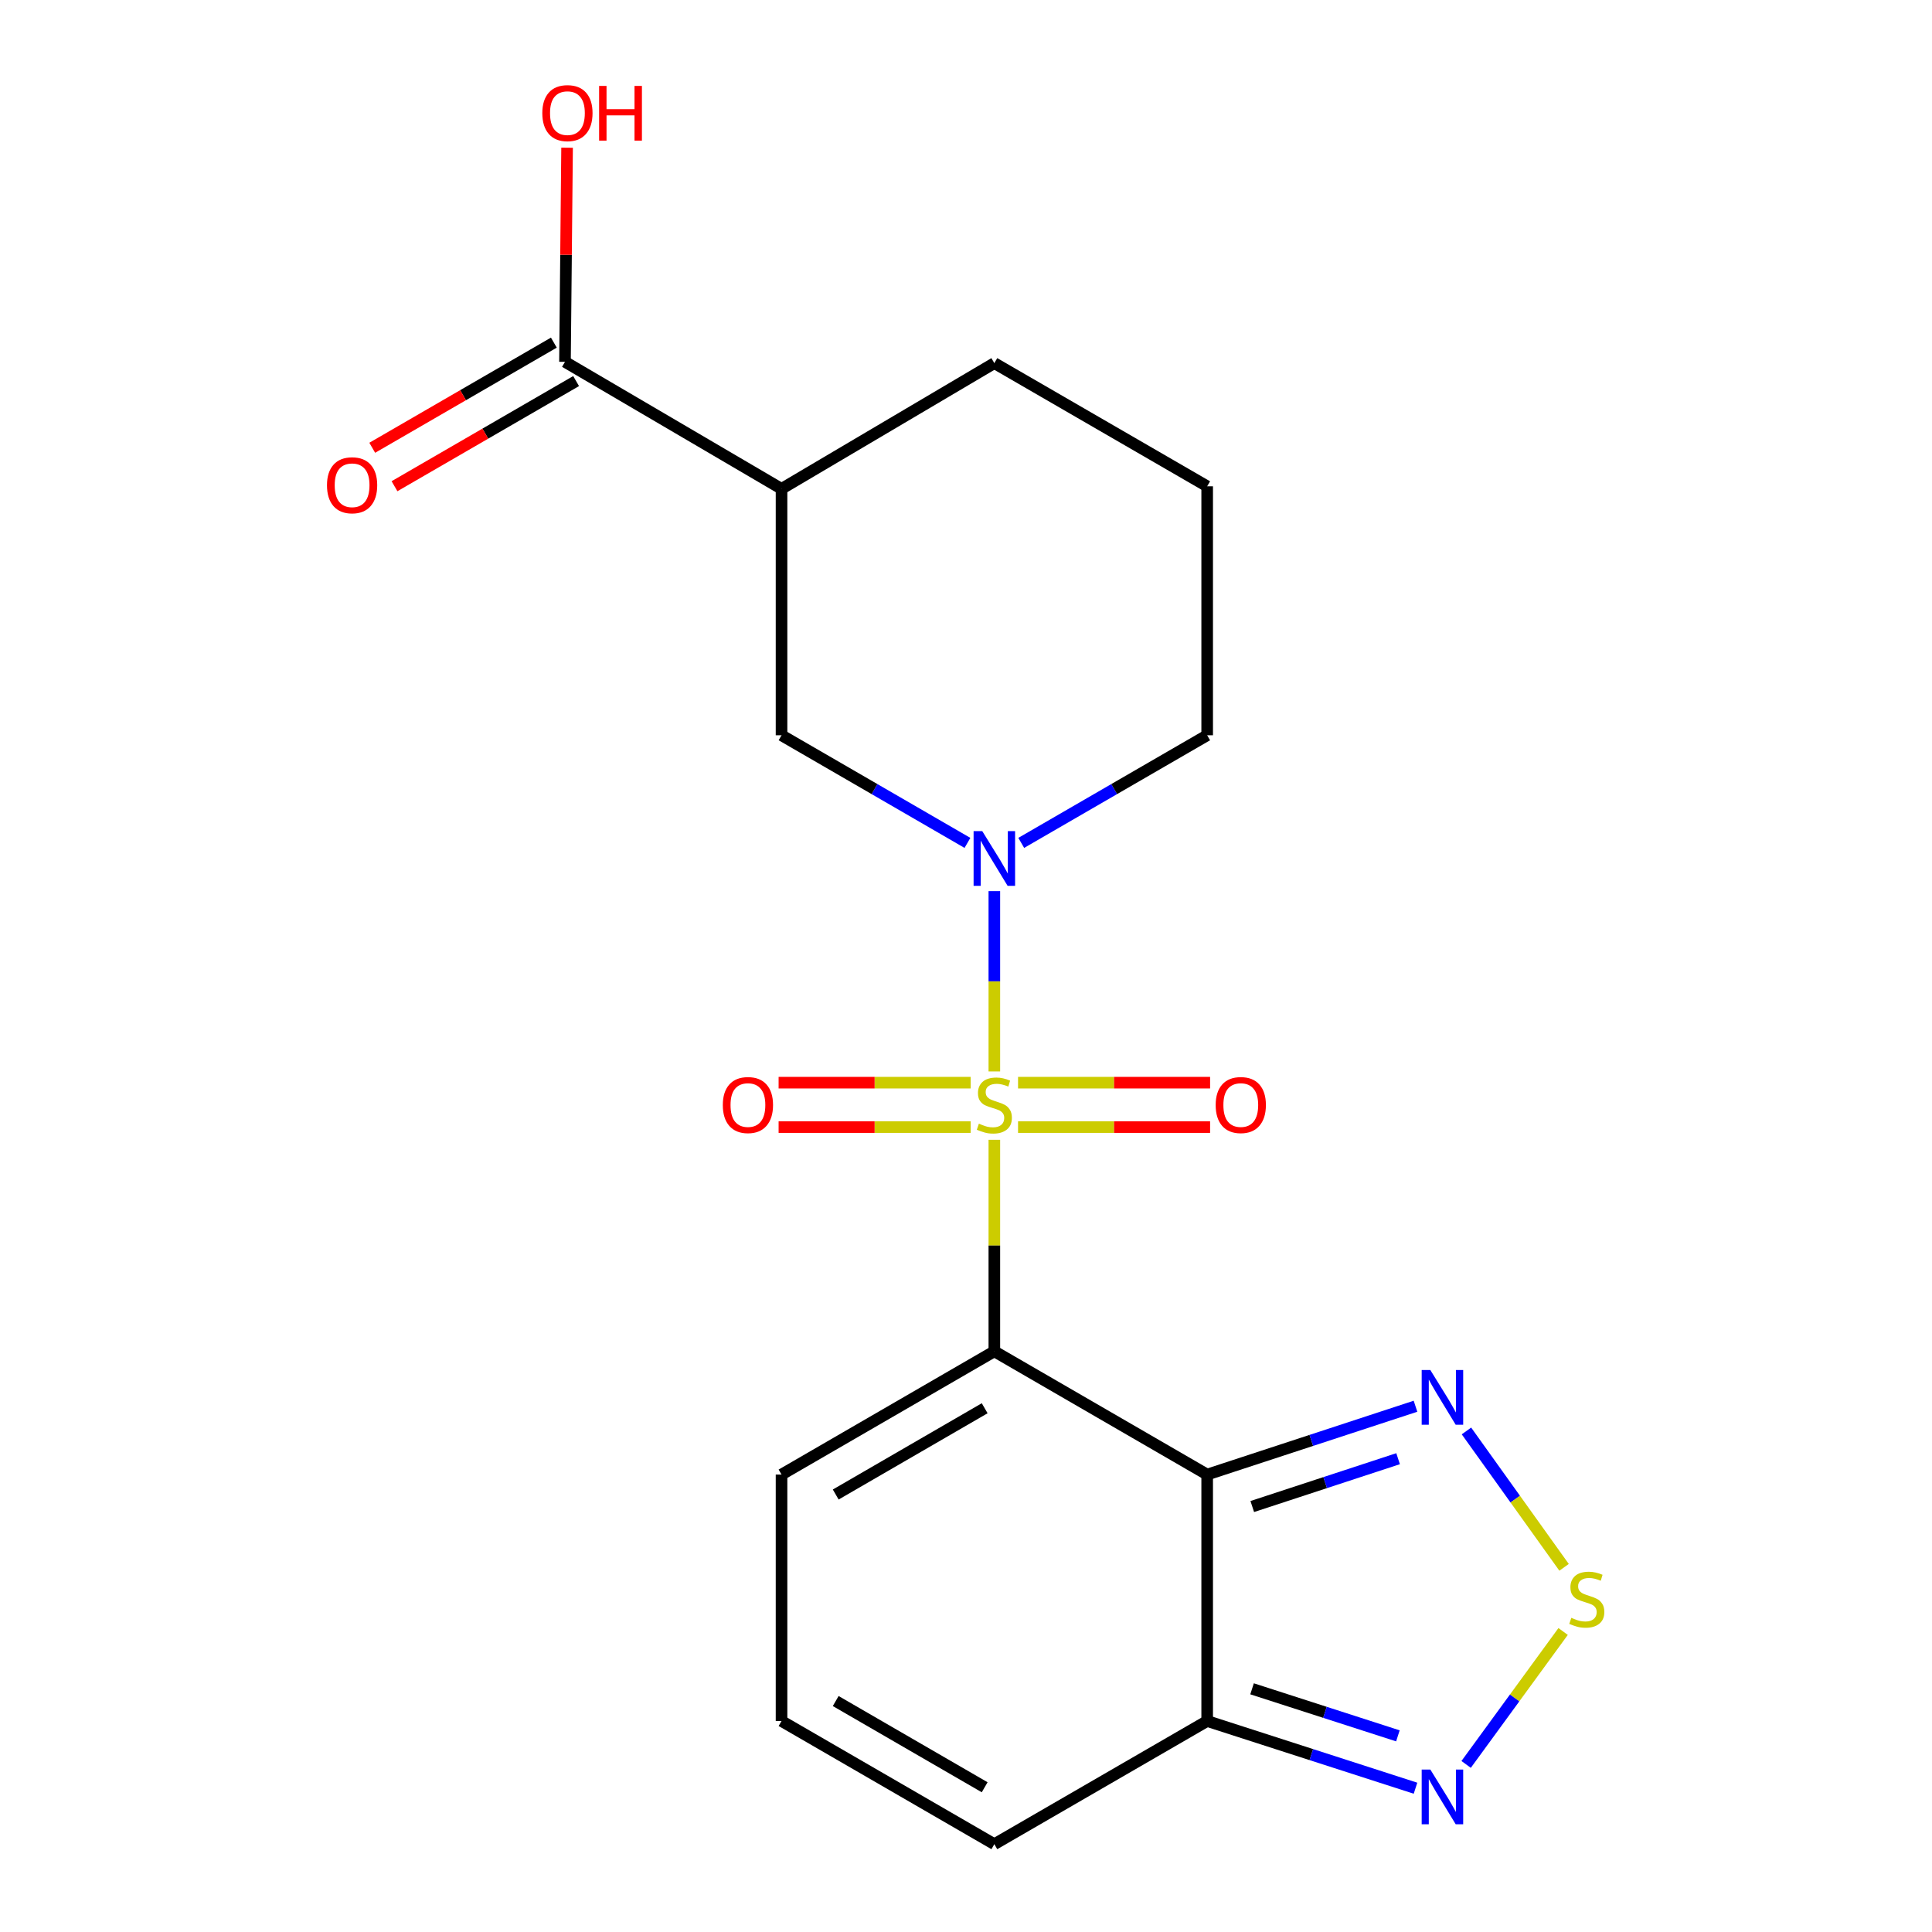 <?xml version='1.0' encoding='iso-8859-1'?>
<svg version='1.1' baseProfile='full'
              xmlns='http://www.w3.org/2000/svg'
                      xmlns:rdkit='http://www.rdkit.org/xml'
                      xmlns:xlink='http://www.w3.org/1999/xlink'
                  xml:space='preserve'
width='1000px' height='1000px' viewBox='0 0 1000 1000'>
<!-- END OF HEADER -->
<rect style='opacity:1.0;fill:#FFFFFF;stroke:none' width='1000' height='1000' x='0' y='0'> </rect>
<path class='bond-0' d='M 514.67,589.953 L 514.67,644.697' style='fill:none;fill-rule:evenodd;stroke:#CCCC00;stroke-width:6px;stroke-linecap:butt;stroke-linejoin:miter;stroke-opacity:1' />
<path class='bond-0' d='M 514.67,644.697 L 514.67,699.442' style='fill:none;fill-rule:evenodd;stroke:#000000;stroke-width:6px;stroke-linecap:butt;stroke-linejoin:miter;stroke-opacity:1' />
<path class='bond-2' d='M 514.67,554.575 L 514.67,507.915' style='fill:none;fill-rule:evenodd;stroke:#CCCC00;stroke-width:6px;stroke-linecap:butt;stroke-linejoin:miter;stroke-opacity:1' />
<path class='bond-2' d='M 514.67,507.915 L 514.67,461.254' style='fill:none;fill-rule:evenodd;stroke:#0000FF;stroke-width:6px;stroke-linecap:butt;stroke-linejoin:miter;stroke-opacity:1' />
<path class='bond-10' d='M 526.939,583.38 L 576.643,583.38' style='fill:none;fill-rule:evenodd;stroke:#CCCC00;stroke-width:6px;stroke-linecap:butt;stroke-linejoin:miter;stroke-opacity:1' />
<path class='bond-10' d='M 576.643,583.38 L 626.346,583.38' style='fill:none;fill-rule:evenodd;stroke:#FF0000;stroke-width:6px;stroke-linecap:butt;stroke-linejoin:miter;stroke-opacity:1' />
<path class='bond-10' d='M 526.939,560.387 L 576.643,560.387' style='fill:none;fill-rule:evenodd;stroke:#CCCC00;stroke-width:6px;stroke-linecap:butt;stroke-linejoin:miter;stroke-opacity:1' />
<path class='bond-10' d='M 576.643,560.387 L 626.346,560.387' style='fill:none;fill-rule:evenodd;stroke:#FF0000;stroke-width:6px;stroke-linecap:butt;stroke-linejoin:miter;stroke-opacity:1' />
<path class='bond-11' d='M 502.401,560.387 L 452.704,560.387' style='fill:none;fill-rule:evenodd;stroke:#CCCC00;stroke-width:6px;stroke-linecap:butt;stroke-linejoin:miter;stroke-opacity:1' />
<path class='bond-11' d='M 452.704,560.387 L 403.007,560.387' style='fill:none;fill-rule:evenodd;stroke:#FF0000;stroke-width:6px;stroke-linecap:butt;stroke-linejoin:miter;stroke-opacity:1' />
<path class='bond-11' d='M 502.401,583.38 L 452.704,583.38' style='fill:none;fill-rule:evenodd;stroke:#CCCC00;stroke-width:6px;stroke-linecap:butt;stroke-linejoin:miter;stroke-opacity:1' />
<path class='bond-11' d='M 452.704,583.38 L 403.007,583.38' style='fill:none;fill-rule:evenodd;stroke:#FF0000;stroke-width:6px;stroke-linecap:butt;stroke-linejoin:miter;stroke-opacity:1' />
<path class='bond-1' d='M 514.67,699.442 L 624.831,763.234' style='fill:none;fill-rule:evenodd;stroke:#000000;stroke-width:6px;stroke-linecap:butt;stroke-linejoin:miter;stroke-opacity:1' />
<path class='bond-12' d='M 514.67,699.442 L 404.522,763.234' style='fill:none;fill-rule:evenodd;stroke:#000000;stroke-width:6px;stroke-linecap:butt;stroke-linejoin:miter;stroke-opacity:1' />
<path class='bond-12' d='M 509.671,728.907 L 432.568,773.562' style='fill:none;fill-rule:evenodd;stroke:#000000;stroke-width:6px;stroke-linecap:butt;stroke-linejoin:miter;stroke-opacity:1' />
<path class='bond-3' d='M 624.831,763.234 L 678.744,745.549' style='fill:none;fill-rule:evenodd;stroke:#000000;stroke-width:6px;stroke-linecap:butt;stroke-linejoin:miter;stroke-opacity:1' />
<path class='bond-3' d='M 678.744,745.549 L 732.658,727.864' style='fill:none;fill-rule:evenodd;stroke:#0000FF;stroke-width:6px;stroke-linecap:butt;stroke-linejoin:miter;stroke-opacity:1' />
<path class='bond-3' d='M 648.171,779.776 L 685.911,767.396' style='fill:none;fill-rule:evenodd;stroke:#000000;stroke-width:6px;stroke-linecap:butt;stroke-linejoin:miter;stroke-opacity:1' />
<path class='bond-3' d='M 685.911,767.396 L 723.651,755.017' style='fill:none;fill-rule:evenodd;stroke:#0000FF;stroke-width:6px;stroke-linecap:butt;stroke-linejoin:miter;stroke-opacity:1' />
<path class='bond-4' d='M 624.831,763.234 L 624.831,890.792' style='fill:none;fill-rule:evenodd;stroke:#000000;stroke-width:6px;stroke-linecap:butt;stroke-linejoin:miter;stroke-opacity:1' />
<path class='bond-8' d='M 500.748,436.279 L 452.635,408.425' style='fill:none;fill-rule:evenodd;stroke:#0000FF;stroke-width:6px;stroke-linecap:butt;stroke-linejoin:miter;stroke-opacity:1' />
<path class='bond-8' d='M 452.635,408.425 L 404.522,380.572' style='fill:none;fill-rule:evenodd;stroke:#000000;stroke-width:6px;stroke-linecap:butt;stroke-linejoin:miter;stroke-opacity:1' />
<path class='bond-16' d='M 528.592,436.279 L 576.711,408.426' style='fill:none;fill-rule:evenodd;stroke:#0000FF;stroke-width:6px;stroke-linecap:butt;stroke-linejoin:miter;stroke-opacity:1' />
<path class='bond-16' d='M 576.711,408.426 L 624.831,380.572' style='fill:none;fill-rule:evenodd;stroke:#000000;stroke-width:6px;stroke-linecap:butt;stroke-linejoin:miter;stroke-opacity:1' />
<path class='bond-5' d='M 759.035,740.659 L 784.298,775.951' style='fill:none;fill-rule:evenodd;stroke:#0000FF;stroke-width:6px;stroke-linecap:butt;stroke-linejoin:miter;stroke-opacity:1' />
<path class='bond-5' d='M 784.298,775.951 L 809.561,811.243' style='fill:none;fill-rule:evenodd;stroke:#CCCC00;stroke-width:6px;stroke-linecap:butt;stroke-linejoin:miter;stroke-opacity:1' />
<path class='bond-6' d='M 624.831,890.792 L 678.747,908.183' style='fill:none;fill-rule:evenodd;stroke:#000000;stroke-width:6px;stroke-linecap:butt;stroke-linejoin:miter;stroke-opacity:1' />
<path class='bond-6' d='M 678.747,908.183 L 732.664,925.575' style='fill:none;fill-rule:evenodd;stroke:#0000FF;stroke-width:6px;stroke-linecap:butt;stroke-linejoin:miter;stroke-opacity:1' />
<path class='bond-6' d='M 648.064,874.127 L 685.806,886.301' style='fill:none;fill-rule:evenodd;stroke:#000000;stroke-width:6px;stroke-linecap:butt;stroke-linejoin:miter;stroke-opacity:1' />
<path class='bond-6' d='M 685.806,886.301 L 723.547,898.475' style='fill:none;fill-rule:evenodd;stroke:#0000FF;stroke-width:6px;stroke-linecap:butt;stroke-linejoin:miter;stroke-opacity:1' />
<path class='bond-21' d='M 624.831,890.792 L 514.67,954.545' style='fill:none;fill-rule:evenodd;stroke:#000000;stroke-width:6px;stroke-linecap:butt;stroke-linejoin:miter;stroke-opacity:1' />
<path class='bond-22' d='M 809.067,844.454 L 783.966,878.858' style='fill:none;fill-rule:evenodd;stroke:#CCCC00;stroke-width:6px;stroke-linecap:butt;stroke-linejoin:miter;stroke-opacity:1' />
<path class='bond-22' d='M 783.966,878.858 L 758.866,913.261' style='fill:none;fill-rule:evenodd;stroke:#0000FF;stroke-width:6px;stroke-linecap:butt;stroke-linejoin:miter;stroke-opacity:1' />
<path class='bond-7' d='M 404.522,253.026 L 404.522,380.572' style='fill:none;fill-rule:evenodd;stroke:#000000;stroke-width:6px;stroke-linecap:butt;stroke-linejoin:miter;stroke-opacity:1' />
<path class='bond-9' d='M 404.522,253.026 L 292.433,187.293' style='fill:none;fill-rule:evenodd;stroke:#000000;stroke-width:6px;stroke-linecap:butt;stroke-linejoin:miter;stroke-opacity:1' />
<path class='bond-20' d='M 404.522,253.026 L 514.67,187.957' style='fill:none;fill-rule:evenodd;stroke:#000000;stroke-width:6px;stroke-linecap:butt;stroke-linejoin:miter;stroke-opacity:1' />
<path class='bond-15' d='M 286.673,177.344 L 239.672,204.555' style='fill:none;fill-rule:evenodd;stroke:#000000;stroke-width:6px;stroke-linecap:butt;stroke-linejoin:miter;stroke-opacity:1' />
<path class='bond-15' d='M 239.672,204.555 L 192.67,231.766' style='fill:none;fill-rule:evenodd;stroke:#FF0000;stroke-width:6px;stroke-linecap:butt;stroke-linejoin:miter;stroke-opacity:1' />
<path class='bond-15' d='M 298.193,197.242 L 251.192,224.454' style='fill:none;fill-rule:evenodd;stroke:#000000;stroke-width:6px;stroke-linecap:butt;stroke-linejoin:miter;stroke-opacity:1' />
<path class='bond-15' d='M 251.192,224.454 L 204.19,251.665' style='fill:none;fill-rule:evenodd;stroke:#FF0000;stroke-width:6px;stroke-linecap:butt;stroke-linejoin:miter;stroke-opacity:1' />
<path class='bond-17' d='M 292.433,187.293 L 292.977,131.872' style='fill:none;fill-rule:evenodd;stroke:#000000;stroke-width:6px;stroke-linecap:butt;stroke-linejoin:miter;stroke-opacity:1' />
<path class='bond-17' d='M 292.977,131.872 L 293.521,76.451' style='fill:none;fill-rule:evenodd;stroke:#FF0000;stroke-width:6px;stroke-linecap:butt;stroke-linejoin:miter;stroke-opacity:1' />
<path class='bond-13' d='M 404.522,763.234 L 404.522,890.792' style='fill:none;fill-rule:evenodd;stroke:#000000;stroke-width:6px;stroke-linecap:butt;stroke-linejoin:miter;stroke-opacity:1' />
<path class='bond-14' d='M 404.522,890.792 L 514.67,954.545' style='fill:none;fill-rule:evenodd;stroke:#000000;stroke-width:6px;stroke-linecap:butt;stroke-linejoin:miter;stroke-opacity:1' />
<path class='bond-14' d='M 432.563,880.455 L 509.666,925.083' style='fill:none;fill-rule:evenodd;stroke:#000000;stroke-width:6px;stroke-linecap:butt;stroke-linejoin:miter;stroke-opacity:1' />
<path class='bond-19' d='M 624.831,380.572 L 624.831,251.711' style='fill:none;fill-rule:evenodd;stroke:#000000;stroke-width:6px;stroke-linecap:butt;stroke-linejoin:miter;stroke-opacity:1' />
<path class='bond-18' d='M 514.67,187.957 L 624.831,251.711' style='fill:none;fill-rule:evenodd;stroke:#000000;stroke-width:6px;stroke-linecap:butt;stroke-linejoin:miter;stroke-opacity:1' />
<path  class='atom-0' d='M 506.67 581.604
Q 506.99 581.724, 508.31 582.284
Q 509.63 582.844, 511.07 583.204
Q 512.55 583.524, 513.99 583.524
Q 516.67 583.524, 518.23 582.244
Q 519.79 580.924, 519.79 578.644
Q 519.79 577.084, 518.99 576.124
Q 518.23 575.164, 517.03 574.644
Q 515.83 574.124, 513.83 573.524
Q 511.31 572.764, 509.79 572.044
Q 508.31 571.324, 507.23 569.804
Q 506.19 568.284, 506.19 565.724
Q 506.19 562.164, 508.59 559.964
Q 511.03 557.764, 515.83 557.764
Q 519.11 557.764, 522.83 559.324
L 521.91 562.404
Q 518.51 561.004, 515.95 561.004
Q 513.19 561.004, 511.67 562.164
Q 510.15 563.284, 510.19 565.244
Q 510.19 566.764, 510.95 567.684
Q 511.75 568.604, 512.87 569.124
Q 514.03 569.644, 515.95 570.244
Q 518.51 571.044, 520.03 571.844
Q 521.55 572.644, 522.63 574.284
Q 523.75 575.884, 523.75 578.644
Q 523.75 582.564, 521.11 584.684
Q 518.51 586.764, 514.15 586.764
Q 511.63 586.764, 509.71 586.204
Q 507.83 585.684, 505.59 584.764
L 506.67 581.604
' fill='#CCCC00'/>
<path  class='atom-3' d='M 508.41 430.178
L 517.69 445.178
Q 518.61 446.658, 520.09 449.338
Q 521.57 452.018, 521.65 452.178
L 521.65 430.178
L 525.41 430.178
L 525.41 458.498
L 521.53 458.498
L 511.57 442.098
Q 510.41 440.178, 509.17 437.978
Q 507.97 435.778, 507.61 435.098
L 507.61 458.498
L 503.93 458.498
L 503.93 430.178
L 508.41 430.178
' fill='#0000FF'/>
<path  class='atom-4' d='M 740.342 709.13
L 749.622 724.13
Q 750.542 725.61, 752.022 728.29
Q 753.502 730.97, 753.582 731.13
L 753.582 709.13
L 757.342 709.13
L 757.342 737.45
L 753.462 737.45
L 743.502 721.05
Q 742.342 719.13, 741.102 716.93
Q 739.902 714.73, 739.542 714.05
L 739.542 737.45
L 735.862 737.45
L 735.862 709.13
L 740.342 709.13
' fill='#0000FF'/>
<path  class='atom-6' d='M 813.316 837.384
Q 813.636 837.504, 814.956 838.064
Q 816.276 838.624, 817.716 838.984
Q 819.196 839.304, 820.636 839.304
Q 823.316 839.304, 824.876 838.024
Q 826.436 836.704, 826.436 834.424
Q 826.436 832.864, 825.636 831.904
Q 824.876 830.944, 823.676 830.424
Q 822.476 829.904, 820.476 829.304
Q 817.956 828.544, 816.436 827.824
Q 814.956 827.104, 813.876 825.584
Q 812.836 824.064, 812.836 821.504
Q 812.836 817.944, 815.236 815.744
Q 817.676 813.544, 822.476 813.544
Q 825.756 813.544, 829.476 815.104
L 828.556 818.184
Q 825.156 816.784, 822.596 816.784
Q 819.836 816.784, 818.316 817.944
Q 816.796 819.064, 816.836 821.024
Q 816.836 822.544, 817.596 823.464
Q 818.396 824.384, 819.516 824.904
Q 820.676 825.424, 822.596 826.024
Q 825.156 826.824, 826.676 827.624
Q 828.196 828.424, 829.276 830.064
Q 830.396 831.664, 830.396 834.424
Q 830.396 838.344, 827.756 840.464
Q 825.156 842.544, 820.796 842.544
Q 818.276 842.544, 816.356 841.984
Q 814.476 841.464, 812.236 840.544
L 813.316 837.384
' fill='#CCCC00'/>
<path  class='atom-7' d='M 740.342 915.911
L 749.622 930.911
Q 750.542 932.391, 752.022 935.071
Q 753.502 937.751, 753.582 937.911
L 753.582 915.911
L 757.342 915.911
L 757.342 944.231
L 753.462 944.231
L 743.502 927.831
Q 742.342 925.911, 741.102 923.711
Q 739.902 921.511, 739.542 920.831
L 739.542 944.231
L 735.862 944.231
L 735.862 915.911
L 740.342 915.911
' fill='#0000FF'/>
<path  class='atom-11' d='M 629.228 571.964
Q 629.228 565.164, 632.588 561.364
Q 635.948 557.564, 642.228 557.564
Q 648.508 557.564, 651.868 561.364
Q 655.228 565.164, 655.228 571.964
Q 655.228 578.844, 651.828 582.764
Q 648.428 586.644, 642.228 586.644
Q 635.988 586.644, 632.588 582.764
Q 629.228 578.884, 629.228 571.964
M 642.228 583.444
Q 646.548 583.444, 648.868 580.564
Q 651.228 577.644, 651.228 571.964
Q 651.228 566.404, 648.868 563.604
Q 646.548 560.764, 642.228 560.764
Q 637.908 560.764, 635.548 563.564
Q 633.228 566.364, 633.228 571.964
Q 633.228 577.684, 635.548 580.564
Q 637.908 583.444, 642.228 583.444
' fill='#FF0000'/>
<path  class='atom-12' d='M 374.125 571.964
Q 374.125 565.164, 377.485 561.364
Q 380.845 557.564, 387.125 557.564
Q 393.405 557.564, 396.765 561.364
Q 400.125 565.164, 400.125 571.964
Q 400.125 578.844, 396.725 582.764
Q 393.325 586.644, 387.125 586.644
Q 380.885 586.644, 377.485 582.764
Q 374.125 578.884, 374.125 571.964
M 387.125 583.444
Q 391.445 583.444, 393.765 580.564
Q 396.125 577.644, 396.125 571.964
Q 396.125 566.404, 393.765 563.604
Q 391.445 560.764, 387.125 560.764
Q 382.805 560.764, 380.445 563.564
Q 378.125 566.364, 378.125 571.964
Q 378.125 577.684, 380.445 580.564
Q 382.805 583.444, 387.125 583.444
' fill='#FF0000'/>
<path  class='atom-16' d='M 169.247 251.165
Q 169.247 244.365, 172.607 240.565
Q 175.967 236.765, 182.247 236.765
Q 188.527 236.765, 191.887 240.565
Q 195.247 244.365, 195.247 251.165
Q 195.247 258.045, 191.847 261.965
Q 188.447 265.845, 182.247 265.845
Q 176.007 265.845, 172.607 261.965
Q 169.247 258.085, 169.247 251.165
M 182.247 262.645
Q 186.567 262.645, 188.887 259.765
Q 191.247 256.845, 191.247 251.165
Q 191.247 245.605, 188.887 242.805
Q 186.567 239.965, 182.247 239.965
Q 177.927 239.965, 175.567 242.765
Q 173.247 245.565, 173.247 251.165
Q 173.247 256.885, 175.567 259.765
Q 177.927 262.645, 182.247 262.645
' fill='#FF0000'/>
<path  class='atom-18' d='M 280.698 58.55
Q 280.698 51.75, 284.058 47.95
Q 287.418 44.15, 293.698 44.15
Q 299.978 44.15, 303.338 47.95
Q 306.698 51.75, 306.698 58.55
Q 306.698 65.43, 303.298 69.35
Q 299.898 73.23, 293.698 73.23
Q 287.458 73.23, 284.058 69.35
Q 280.698 65.47, 280.698 58.55
M 293.698 70.03
Q 298.018 70.03, 300.338 67.15
Q 302.698 64.23, 302.698 58.55
Q 302.698 52.99, 300.338 50.19
Q 298.018 47.35, 293.698 47.35
Q 289.378 47.35, 287.018 50.15
Q 284.698 52.95, 284.698 58.55
Q 284.698 64.27, 287.018 67.15
Q 289.378 70.03, 293.698 70.03
' fill='#FF0000'/>
<path  class='atom-18' d='M 310.098 44.47
L 313.938 44.47
L 313.938 56.51
L 328.418 56.51
L 328.418 44.47
L 332.258 44.47
L 332.258 72.79
L 328.418 72.79
L 328.418 59.71
L 313.938 59.71
L 313.938 72.79
L 310.098 72.79
L 310.098 44.47
' fill='#FF0000'/>
</svg>
